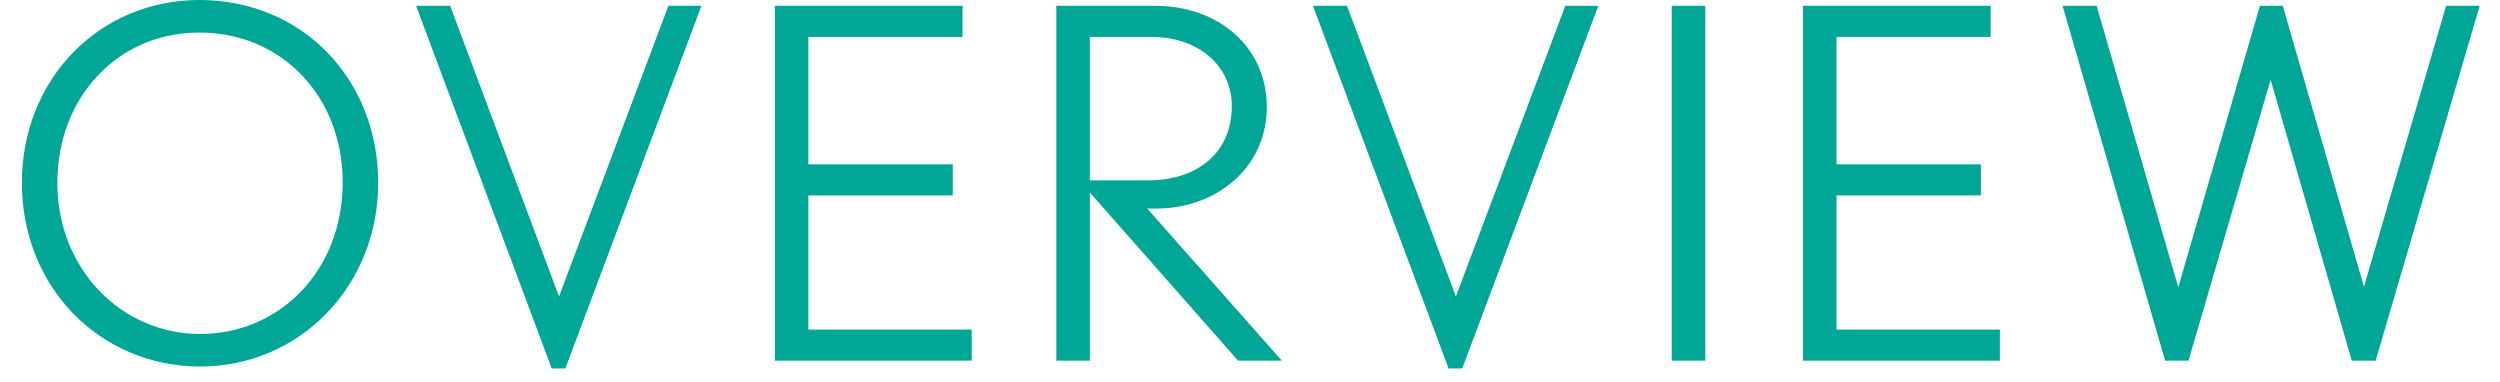 <svg width="72" height="11" viewBox="0 0 72 11" fill="none" xmlns="http://www.w3.org/2000/svg">
<path d="M10.892 5.264C10.892 2.296 8.722 0 5.74 0C2.856 0 0.63 2.282 0.63 5.264C0.63 8.288 2.898 10.556 5.768 10.556C8.624 10.556 10.892 8.246 10.892 5.264ZM9.87 5.25C9.87 7.812 8.036 9.618 5.768 9.618C3.5 9.618 1.652 7.756 1.652 5.264C1.652 2.8 3.388 0.938 5.74 0.938C8.134 0.938 9.87 2.8 9.87 5.25ZM20.202 0.168H19.25L16.1 8.54L12.964 0.168H11.984L15.89 10.612H16.282L20.202 0.168ZM27.986 10.388V9.492H23.282V5.628H27.44V4.732H23.282V1.064H27.72V0.168H22.316V10.388H27.986ZM36.918 10.388L33.04 6.006H33.306C35.014 6.006 36.484 4.844 36.484 3.08C36.484 1.358 35.098 0.168 33.278 0.168H30.422V10.388H31.388V5.544L35.658 10.388H36.918ZM35.476 3.052C35.476 4.452 34.426 5.194 33.068 5.194H31.388V1.064H33.166C34.51 1.064 35.476 1.89 35.476 3.052ZM46.032 0.168H45.08L41.93 8.54L38.794 0.168H37.814L41.72 10.612H42.112L46.032 0.168ZM49.112 10.388V0.168H48.146V10.388H49.112ZM57.596 10.388V9.492H52.892V5.628H57.05V4.732H52.892V1.064H57.33V0.168H51.926V10.388H57.596ZM71.414 0.168H70.448L68.082 8.26L65.744 0.168H65.086L62.734 8.274L60.382 0.168H59.402L62.356 10.388H63.028L65.394 2.296L67.732 10.388H68.418L71.414 0.168Z" fill="#00A696"/>
</svg>
